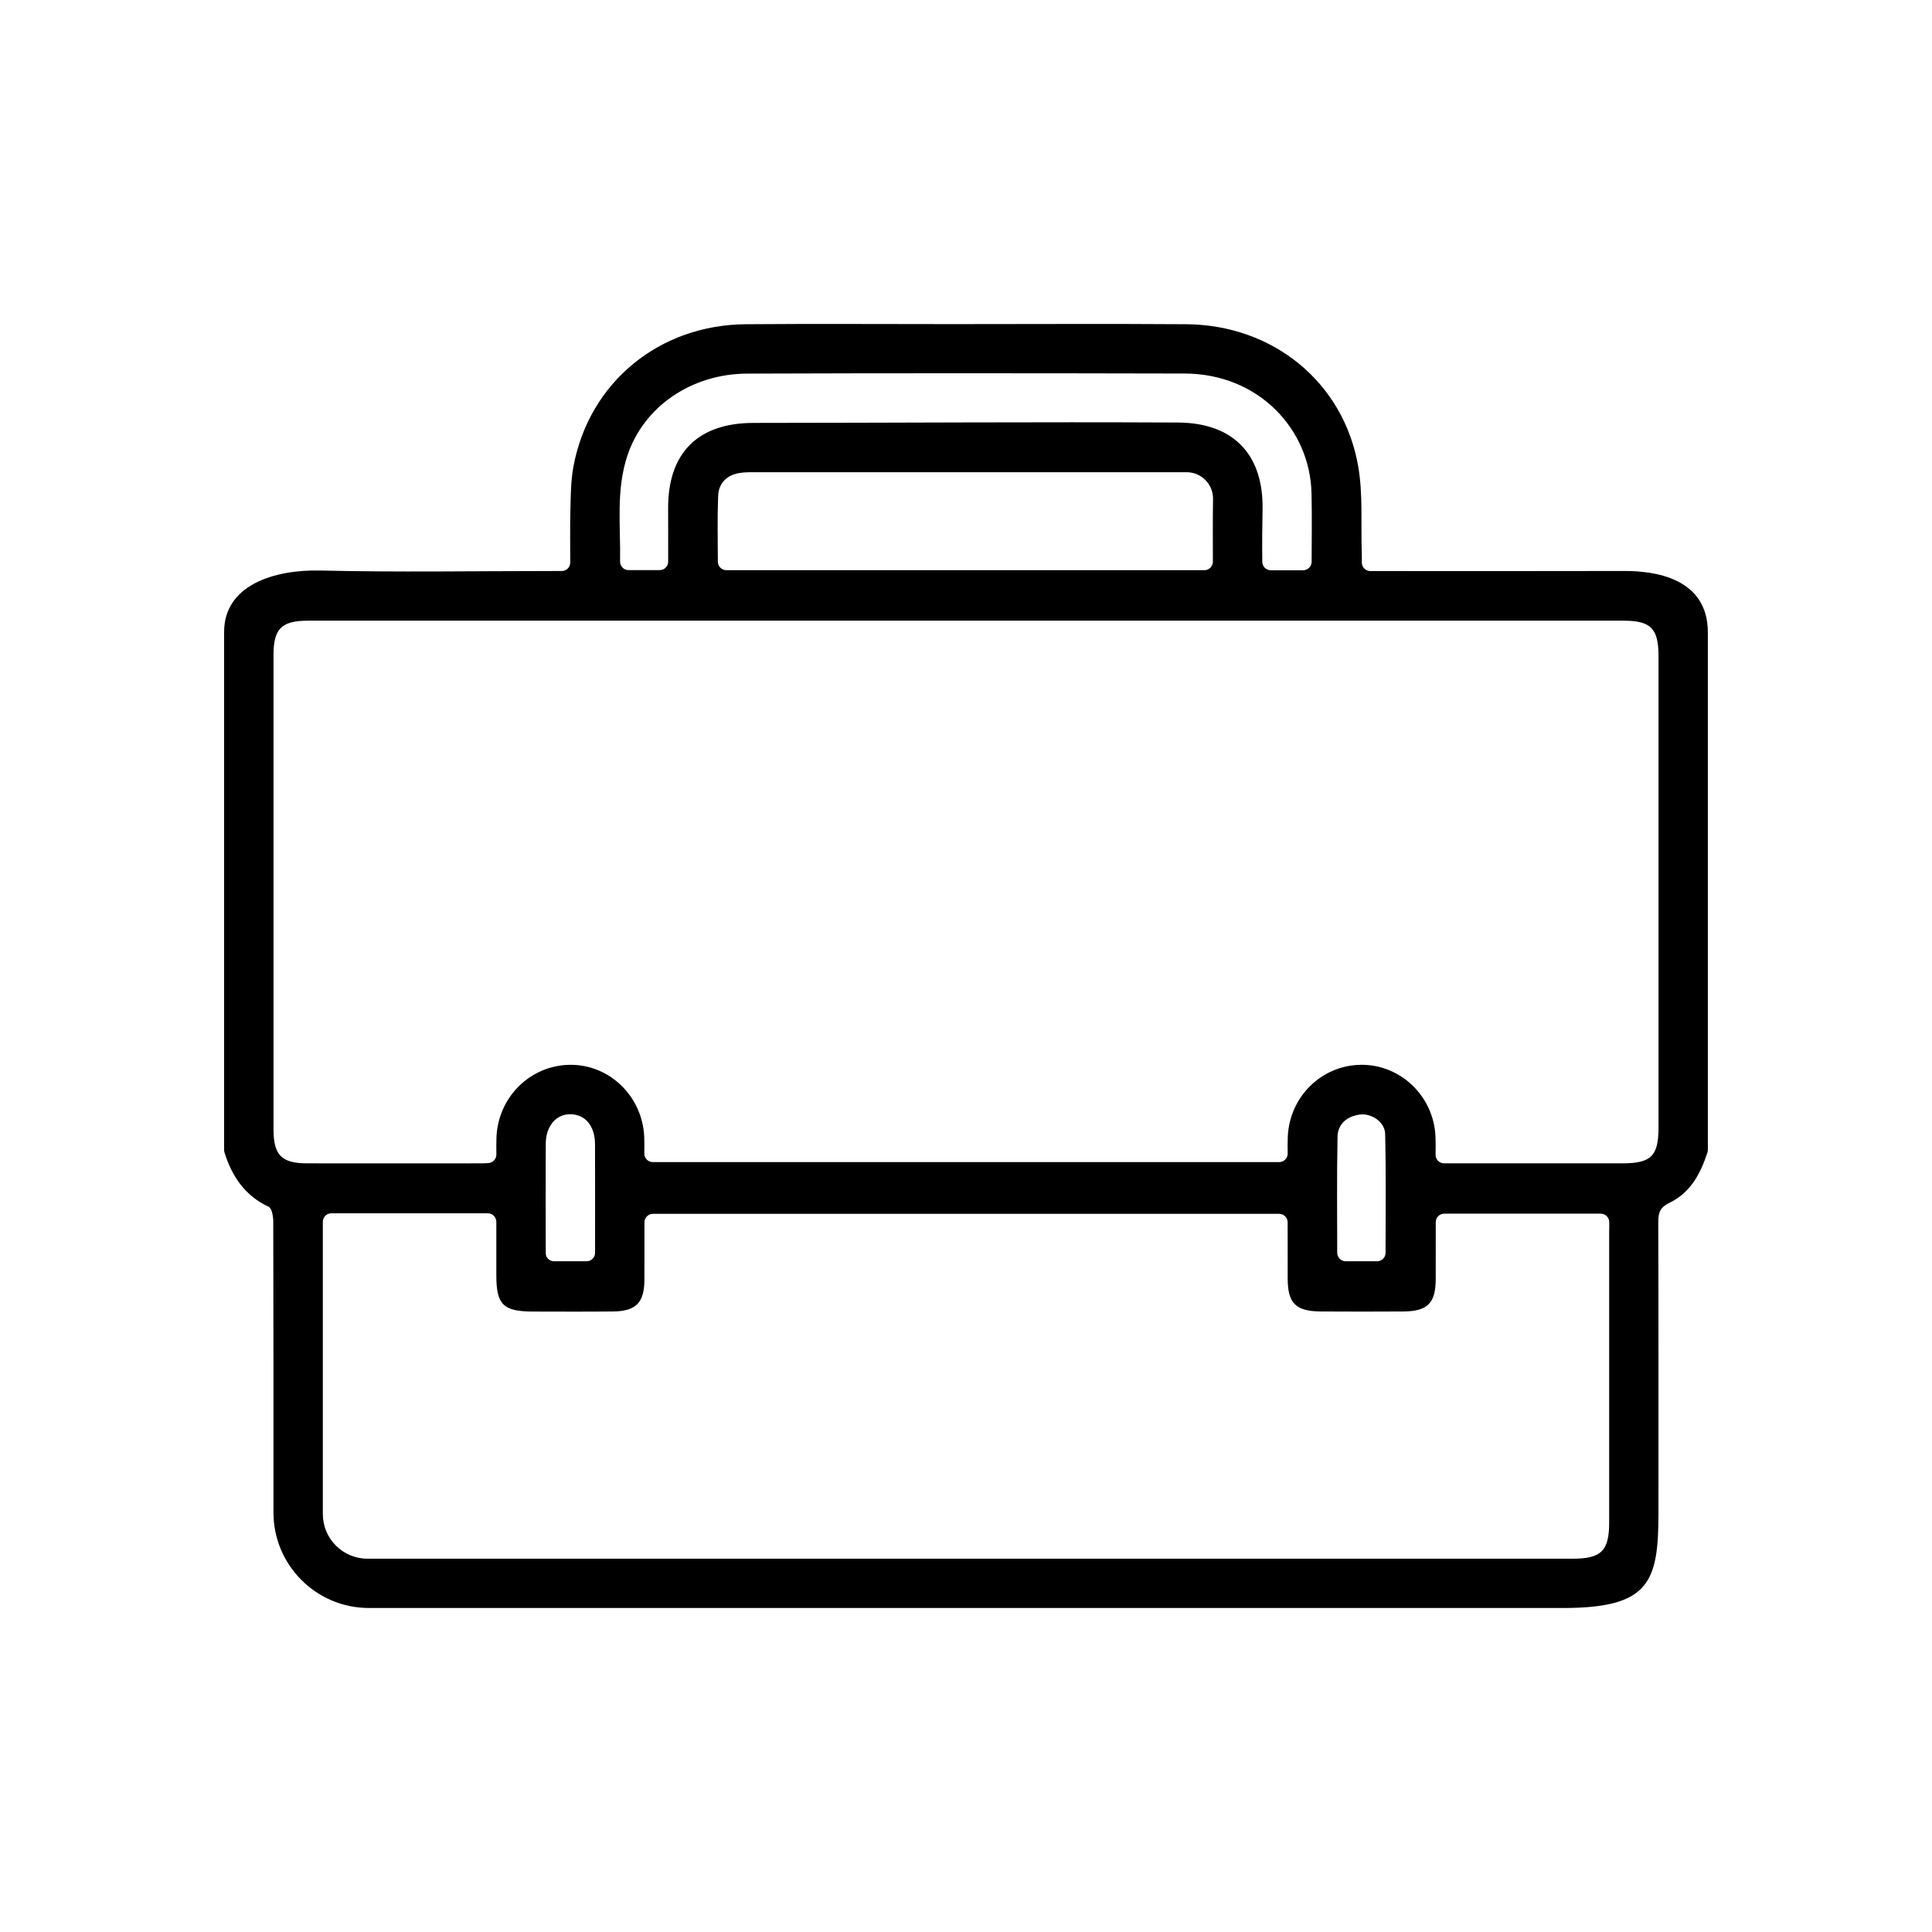 <?xml version="1.0" encoding="utf-8"?>
<!-- Generator: Adobe Illustrator 27.1.0, SVG Export Plug-In . SVG Version: 6.00 Build 0)  -->
<svg version="1.1" id="Livello_1" xmlns="http://www.w3.org/2000/svg" xmlns:xlink="http://www.w3.org/1999/xlink" x="0px" y="0px"
	 viewBox="0 0 500 500" style="enable-background:new 0 0 500 500;" xml:space="preserve">
<style type="text/css">
	.st0{fill:#FFFFFF;}
</style>
<g>
	<path d="M420.43,147.77c-21,0.06-42,0.02-62.99,0.02h-2.8c-1.22,0-2.21-1-2.2-2.22c0.01-0.98,0.01-1.9-0.02-2.82
		c-0.24-7.35,0.33-14.84-0.91-22.01c-3.75-21.78-22.02-36.67-44.51-36.83c-20.12-0.14-40.25-0.03-60.37-0.03
		c-17.87,0-35.75-0.11-53.62,0.03c-22.49,0.17-40.54,15.09-44.6,36.81c-0.68,3.65-0.7,7.44-0.79,11.18
		c-0.11,4.43-0.05,8.86-0.04,13.68c0,1.22-0.98,2.2-2.2,2.2h-2.44c-20,0-40,0.35-59.99-0.13C70.94,147.37,58,151.41,58,163.56
		v134.03c0,0.23,0.03,0.46,0.1,0.67c1.93,6.19,5.27,11.17,11.44,14.06c0.83,0.39,1.18,2.52,1.18,3.84
		c0.07,25.09,0.05,50.18,0.05,75.27c0,13.65,11.08,24.72,24.73,24.72c102.99,0,205.99,0,308.98,0c22.51,0,24.73-6.74,24.73-24.74
		c0-25.08,0.03-50.16-0.05-75.24c-0.01-2.4,0.55-3.76,2.87-4.87c5.47-2.61,8.06-7.57,9.85-13.03c0.07-0.22,0.11-0.46,0.11-0.69
		v-133.9C442,149.41,427.87,147.75,420.43,147.77z M162.4,117.82c4.19-12.49,16.41-21.08,30.99-21.13
		c37.72-0.14,75.45-0.1,113.18-0.02c19.16,0.04,32.49,14.43,32.85,30.99c0.13,5.79,0.05,11.58,0.03,17.72c0,1.21-0.98,2.2-2.2,2.2
		h-8.37c-1.2,0-2.18-0.96-2.2-2.17c-0.06-4.63-0.01-9.13,0.07-13.62c0.24-13.36-6.76-22.36-21.93-22.44
		c-36.6-0.18-73.2,0.08-109.8,0.1c-14.46,0-22.2,7.83-22.11,22.24c0.03,4.5,0.01,9,0.01,13.66c0,1.21-0.98,2.2-2.2,2.2h-8.04
		c-1.22,0-2.22-0.99-2.2-2.21C160.63,136.03,159.38,126.82,162.4,117.82z M311.7,147.56l-123.72,0c-1.21,0-2.19-0.98-2.2-2.19
		c-0.03-5.77-0.14-11.38,0.07-16.99c0.14-3.55,2.45-5.61,6.02-6.04c1.23-0.15,2.49-0.13,3.74-0.13c37.17-0.01,74.34-0.01,111.51,0
		c3.8,0,6.86,3.11,6.81,6.91c-0.08,5.35-0.05,10.63-0.04,16.24C313.9,146.57,312.91,147.56,311.7,147.56z M416.45,318.13
		c0,25.32,0,50.64,0,75.95c0,7.26-2.07,9.31-9.41,9.31c-103.98,0-207.95,0-311.93,0c-6.38,0-11.56-5.17-11.56-11.55
		c-0.01-24.58,0-49.17,0-73.75v-1.89c0-1.21,0.98-2.2,2.2-2.2h40.5c1.21,0,2.2,0.99,2.2,2.21c0,4.65,0,9.24,0,13.82
		c0.01,7.64,1.78,9.39,9.54,9.4c6.87,0.01,13.75,0.05,20.62-0.02c5.97-0.06,8.13-2.26,8.16-8.15c0.03-4.9,0.01-9.81,0.01-14.91
		c0-1.21,0.98-2.21,2.2-2.21h162.06c1.21,0,2.2,0.99,2.2,2.2c0,4.89-0.01,9.74,0.01,14.58c0.02,6.37,2.1,8.45,8.58,8.49
		c7.12,0.04,14.24,0.05,21.37,0c6.24-0.05,8.34-2.16,8.36-8.31c0.02-4.88,0.01-9.76,0.01-14.8c0-1.21,0.98-2.2,2.2-2.2h40.5
		c1.21,0,2.2,0.98,2.2,2.2V318.13z M141.24,296.01c0.02-4.6,2.71-7.71,6.42-7.65c3.81,0.06,6.31,3.03,6.33,7.73
		c0.04,9.32,0.02,18.65,0.01,28.13c0,1.21-0.98,2.2-2.2,2.2h-8.39c-1.15,0-2.16-0.89-2.17-2.04c0-0.01,0-0.01,0-0.02
		C141.22,314.91,141.19,305.46,141.24,296.01z M346.15,294.24c0.06-3.4,2.47-5.36,5.82-5.8c2.9-0.38,6.42,1.92,6.5,4.95
		c0.25,10.28,0.12,20.56,0.11,30.84c0,1.21-0.98,2.19-2.2,2.19h-8.11c-1.21,0-2.19-0.99-2.2-2.2
		C346.06,314.13,345.96,304.18,346.15,294.24z M419.91,301.07c-14.75,0.01-29.49,0-44.24,0h-1.94c-1.22,0-2.21-1-2.2-2.22
		c0.02-1.66,0.04-3.2-0.03-4.74c-0.46-10.42-9.06-18.66-19.29-18.54c-10.16,0.12-18.43,8.19-18.93,18.52
		c-0.07,1.44-0.05,2.89-0.03,4.44c0.01,1.22-0.97,2.22-2.2,2.22h-162.1c-1.22,0-2.21-1-2.2-2.22c0.02-1.43,0.03-2.88-0.03-4.33
		c-0.47-10.49-8.98-18.73-19.2-18.63c-10.27,0.1-18.65,8.36-19.04,18.82c-0.05,1.44-0.04,2.88-0.02,4.39
		c0.01,1.16-0.89,2.13-2.05,2.22c-0.56,0.04-1.08,0.07-1.6,0.07c-15.12,0.01-30.24,0.02-45.36,0c-6.59-0.01-8.66-2.12-8.67-8.79
		c-0.01-40.91-0.01-81.83,0-122.74c0-6.84,2.06-8.91,8.96-8.91c113.47-0.01,226.95-0.01,340.42,0c7.1,0,9.06,2.03,9.06,9.19
		c0,40.66,0,81.33,0,121.99C429.22,299.17,427.32,301.06,419.91,301.07z"/>
</g>
</svg>

